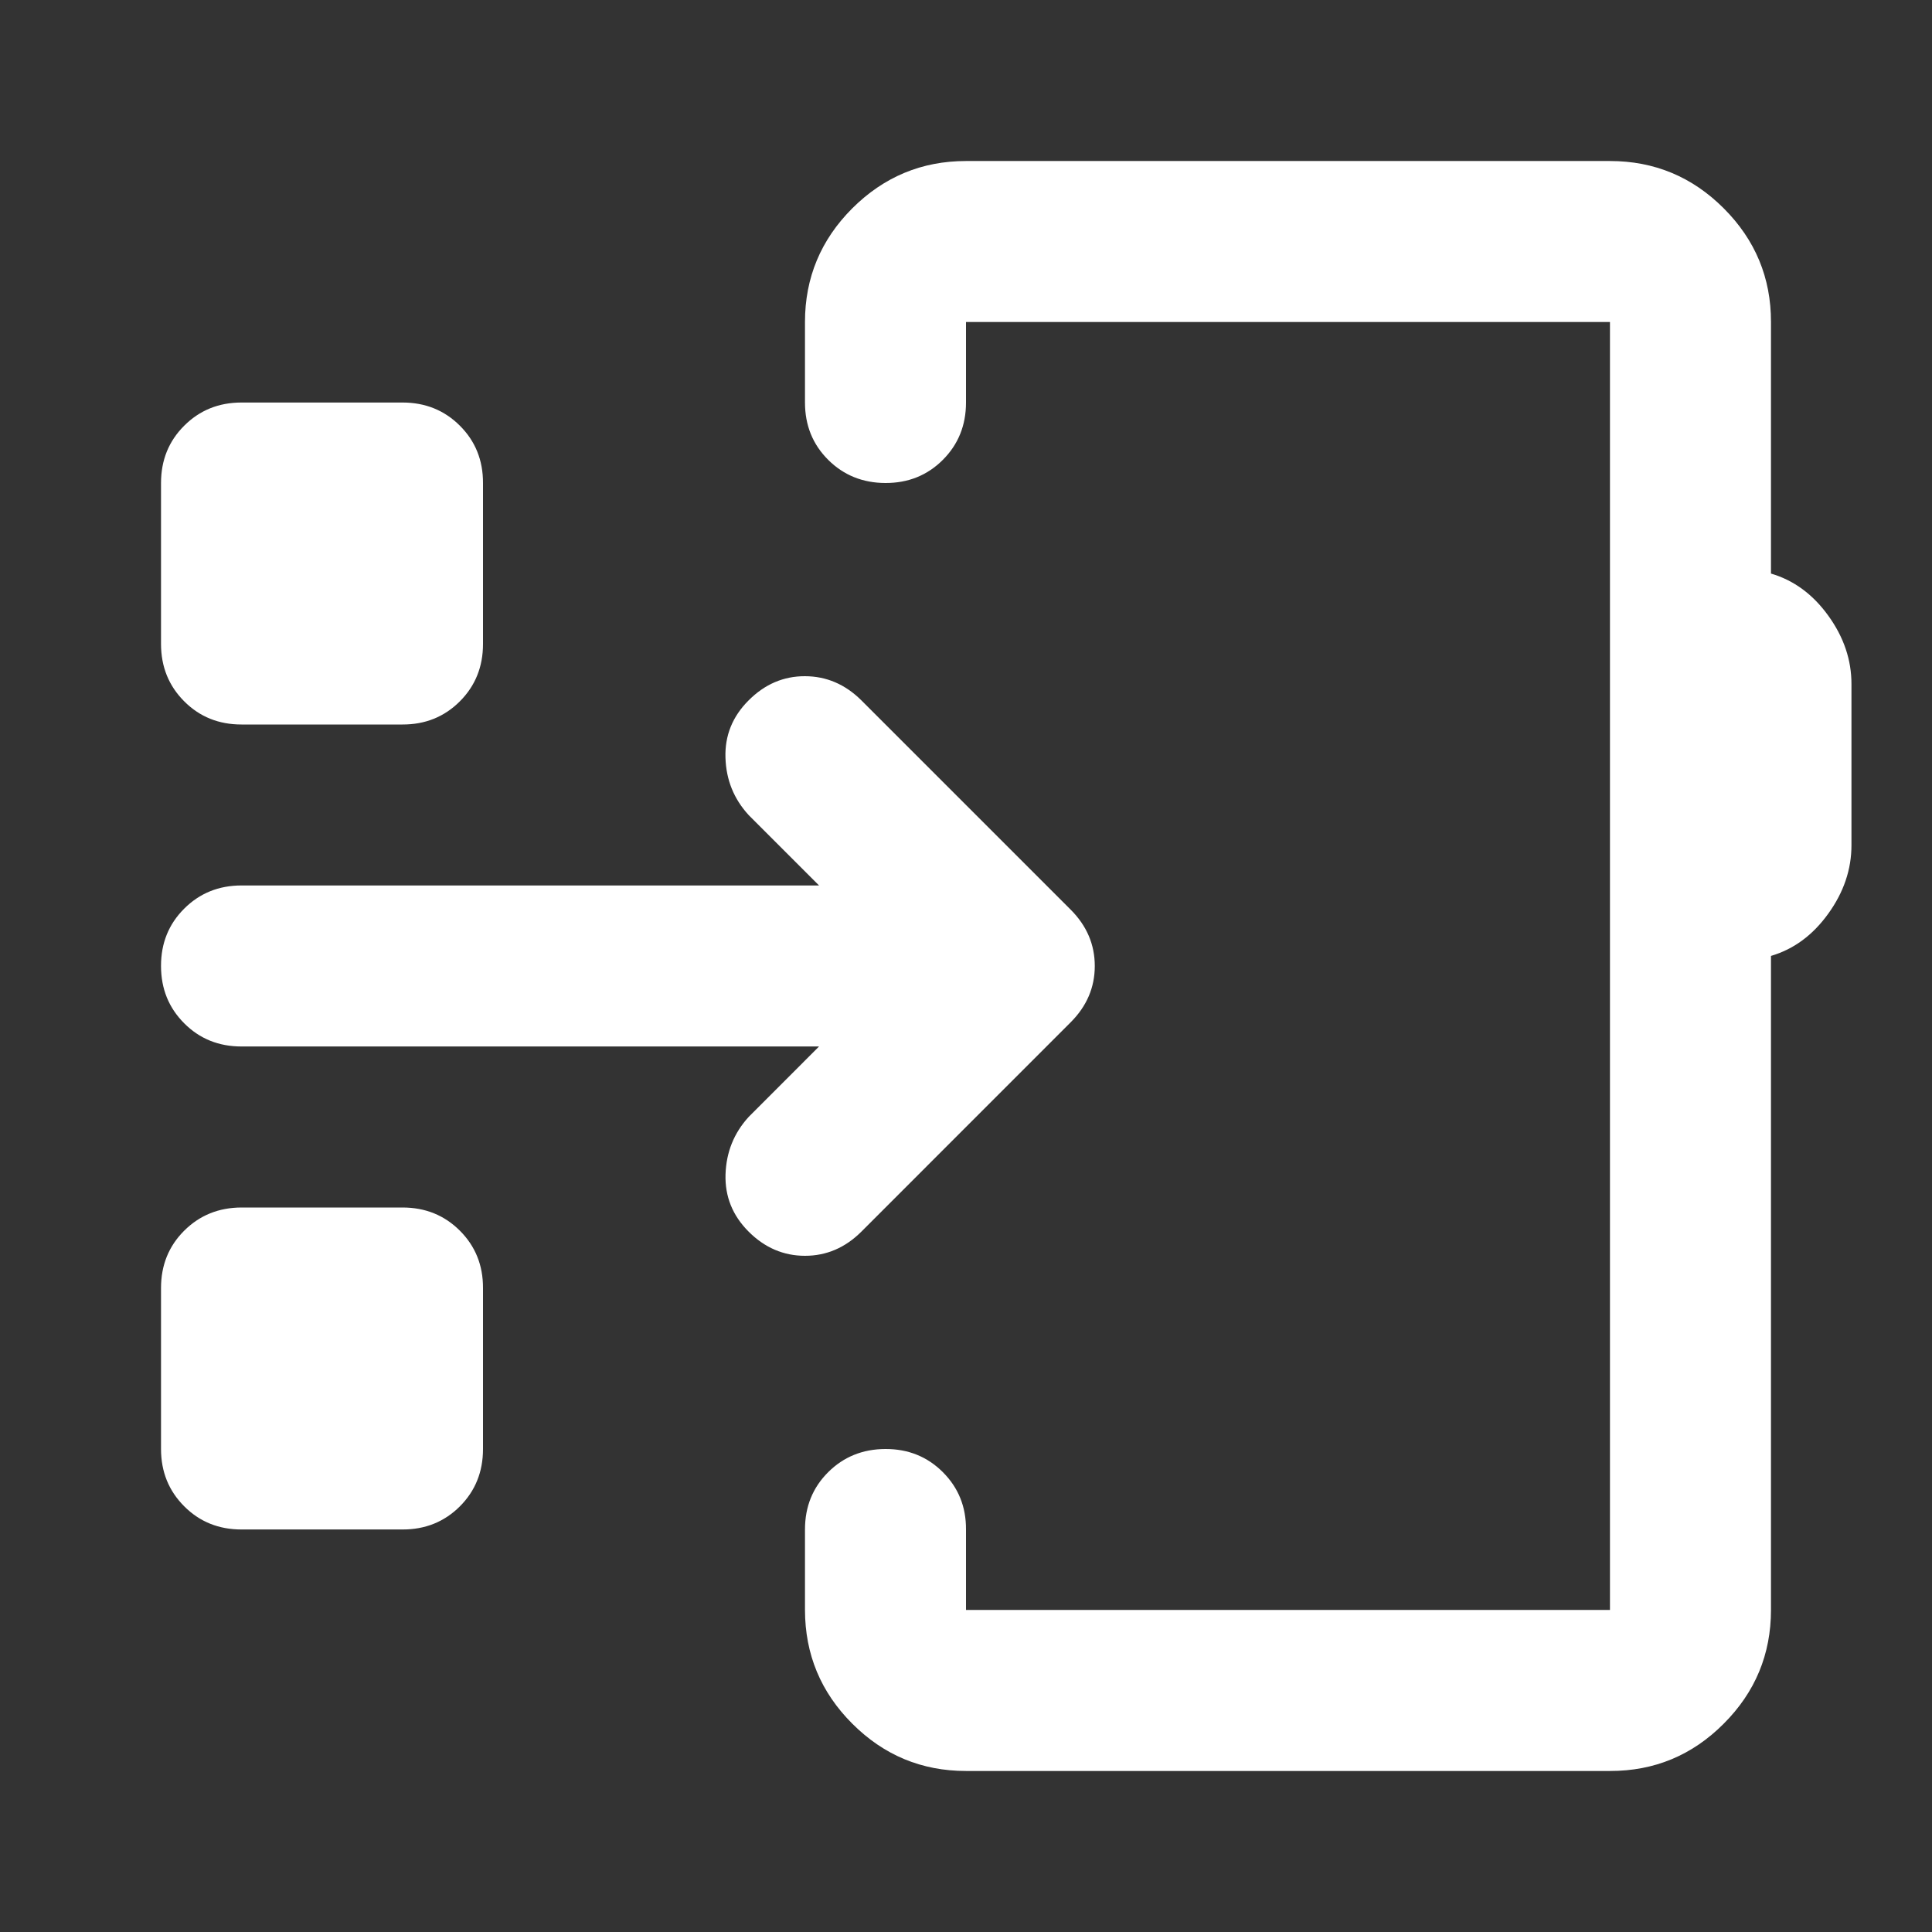 <svg width="32" height="32" viewBox="0 0 32 32" fill="none" xmlns="http://www.w3.org/2000/svg">
<rect x="0" y="0" width="32" height="32" fill="#333333" stroke="none"/>
<path d="M16 29.333C15.267 29.333 14.639 29.072 14.117 28.55C13.595 28.029 13.334 27.401 13.333 26.666V25.333C13.333 24.955 13.461 24.639 13.717 24.384C13.973 24.129 14.29 24.001 14.666 24C15.043 23.999 15.36 24.127 15.617 24.384C15.874 24.641 16.002 24.957 16 25.333V26.666H26.666V5.333H16V6.667C16 7.044 15.872 7.361 15.616 7.617C15.36 7.873 15.043 8.001 14.666 8C14.29 7.999 13.973 7.871 13.717 7.616C13.461 7.361 13.333 7.044 13.333 6.667V5.333C13.333 4.6 13.595 3.972 14.117 3.45C14.64 2.929 15.267 2.667 16 2.667H26.666C27.4 2.667 28.028 2.928 28.55 3.45C29.073 3.973 29.334 4.601 29.333 5.333V9.5C29.711 9.611 30.028 9.844 30.284 10.2C30.54 10.555 30.667 10.933 30.666 11.333V14C30.666 14.4 30.538 14.778 30.282 15.133C30.026 15.489 29.71 15.722 29.333 15.833V26.666C29.333 27.4 29.072 28.028 28.55 28.55C28.029 29.073 27.401 29.334 26.666 29.333H16ZM4 25.333C3.622 25.333 3.306 25.205 3.051 24.949C2.795 24.693 2.667 24.377 2.667 24V21.333C2.667 20.955 2.795 20.639 3.051 20.384C3.307 20.129 3.623 20.001 4 20H6.667C7.044 20 7.361 20.128 7.617 20.384C7.873 20.64 8.001 20.956 8 21.333V24C8 24.378 7.872 24.695 7.616 24.951C7.36 25.206 7.043 25.334 6.667 25.333H4ZM13.566 17.333H4C3.622 17.333 3.306 17.205 3.051 16.949C2.795 16.693 2.667 16.377 2.667 16C2.666 15.623 2.794 15.306 3.051 15.05C3.307 14.794 3.624 14.666 4 14.666H13.566L12.4 13.5C12.155 13.233 12.027 12.917 12.016 12.55C12.004 12.184 12.132 11.867 12.4 11.6C12.667 11.332 12.979 11.199 13.333 11.2C13.688 11.201 13.999 11.334 14.267 11.6L17.733 15.066C18 15.333 18.133 15.644 18.133 16C18.133 16.355 18 16.666 17.733 16.933L14.267 20.4C14 20.666 13.689 20.8 13.333 20.8C12.978 20.8 12.666 20.666 12.4 20.4C12.133 20.133 12.006 19.817 12.017 19.451C12.029 19.084 12.156 18.767 12.4 18.5L13.566 17.333ZM4 12C3.622 12 3.306 11.872 3.051 11.616C2.795 11.36 2.667 11.043 2.667 10.666V8C2.667 7.622 2.795 7.306 3.051 7.051C3.307 6.795 3.623 6.667 4 6.667H6.667C7.044 6.667 7.361 6.795 7.617 7.051C7.873 7.306 8.001 7.623 8 8V10.666C8 11.044 7.872 11.361 7.616 11.617C7.36 11.873 7.043 12.001 6.667 12H4Z" fill="white"/>
</svg>
